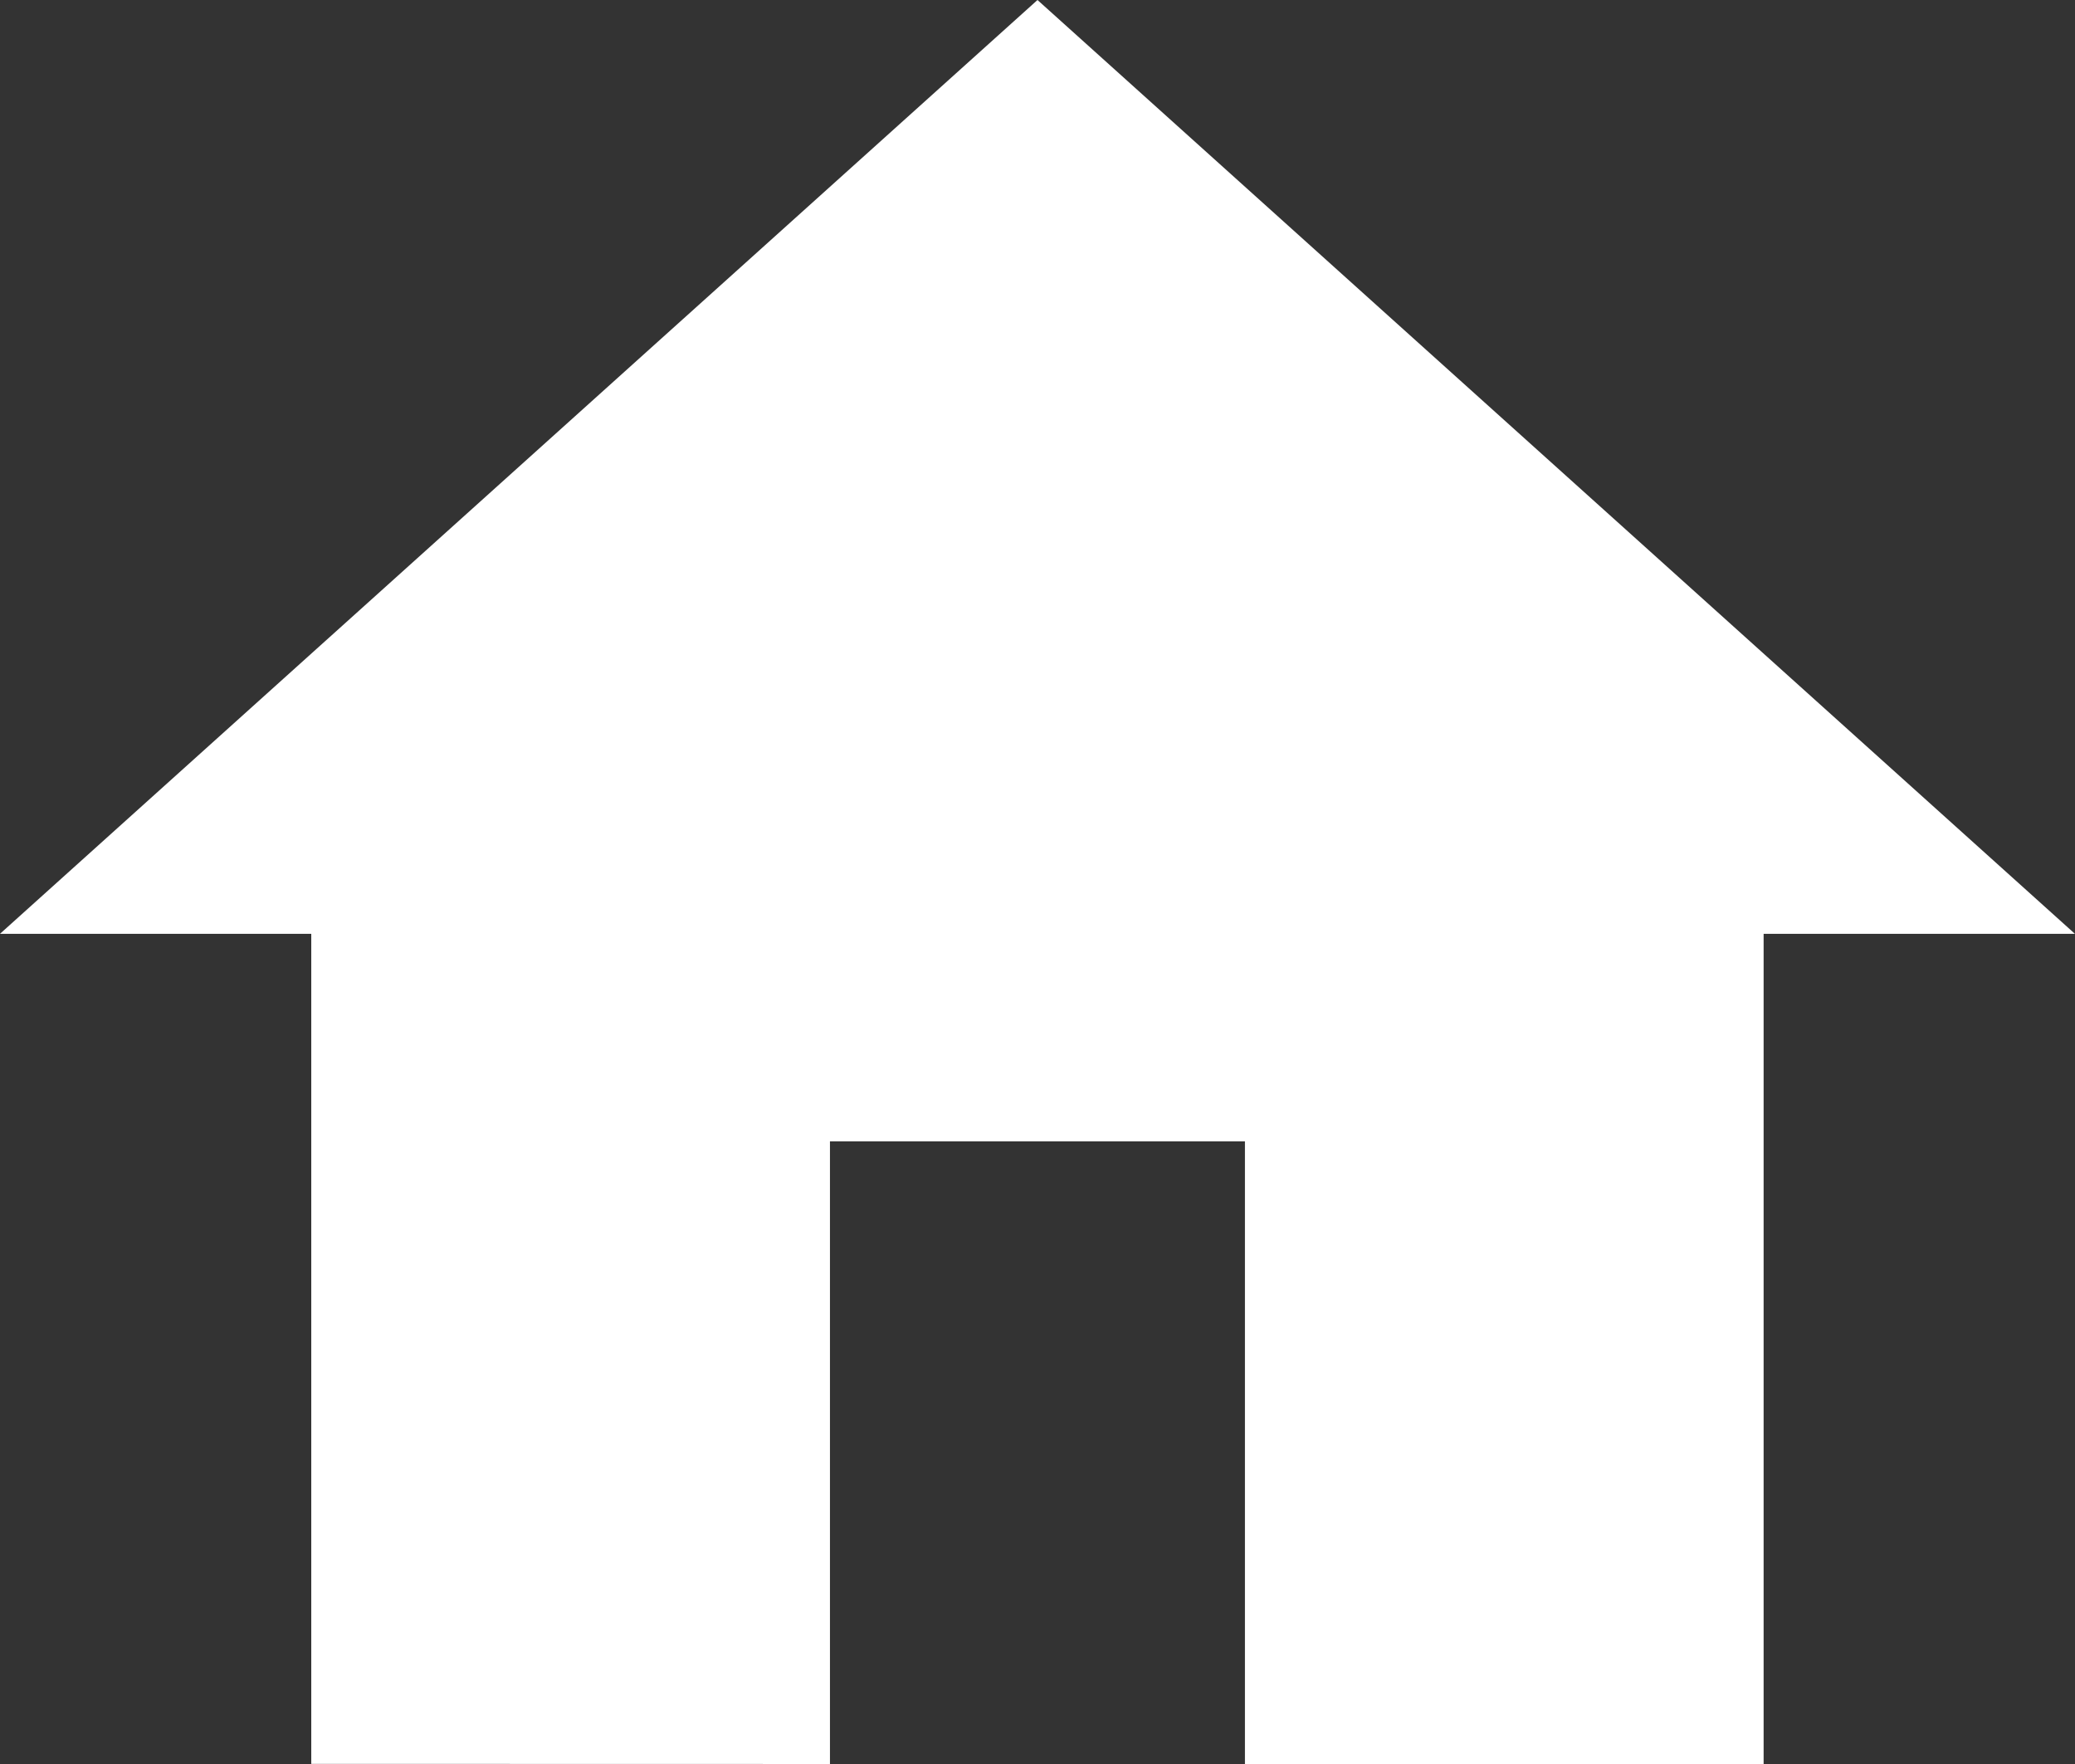 <svg height="15.526" viewBox="0 0 18.266 15.526" width="18.266" xmlns="http://www.w3.org/2000/svg"><rect x="0" y="0" width="18.266" height="15.526" fill="#333333" stroke="none"/><path d="m10.306 20.026v-5.48h3.653v5.48h4.566v-7.307h2.74l-9.132-8.219-9.133 8.219h2.74v7.306z" fill="#fff" transform="translate(-3 -4.5)"/></svg>